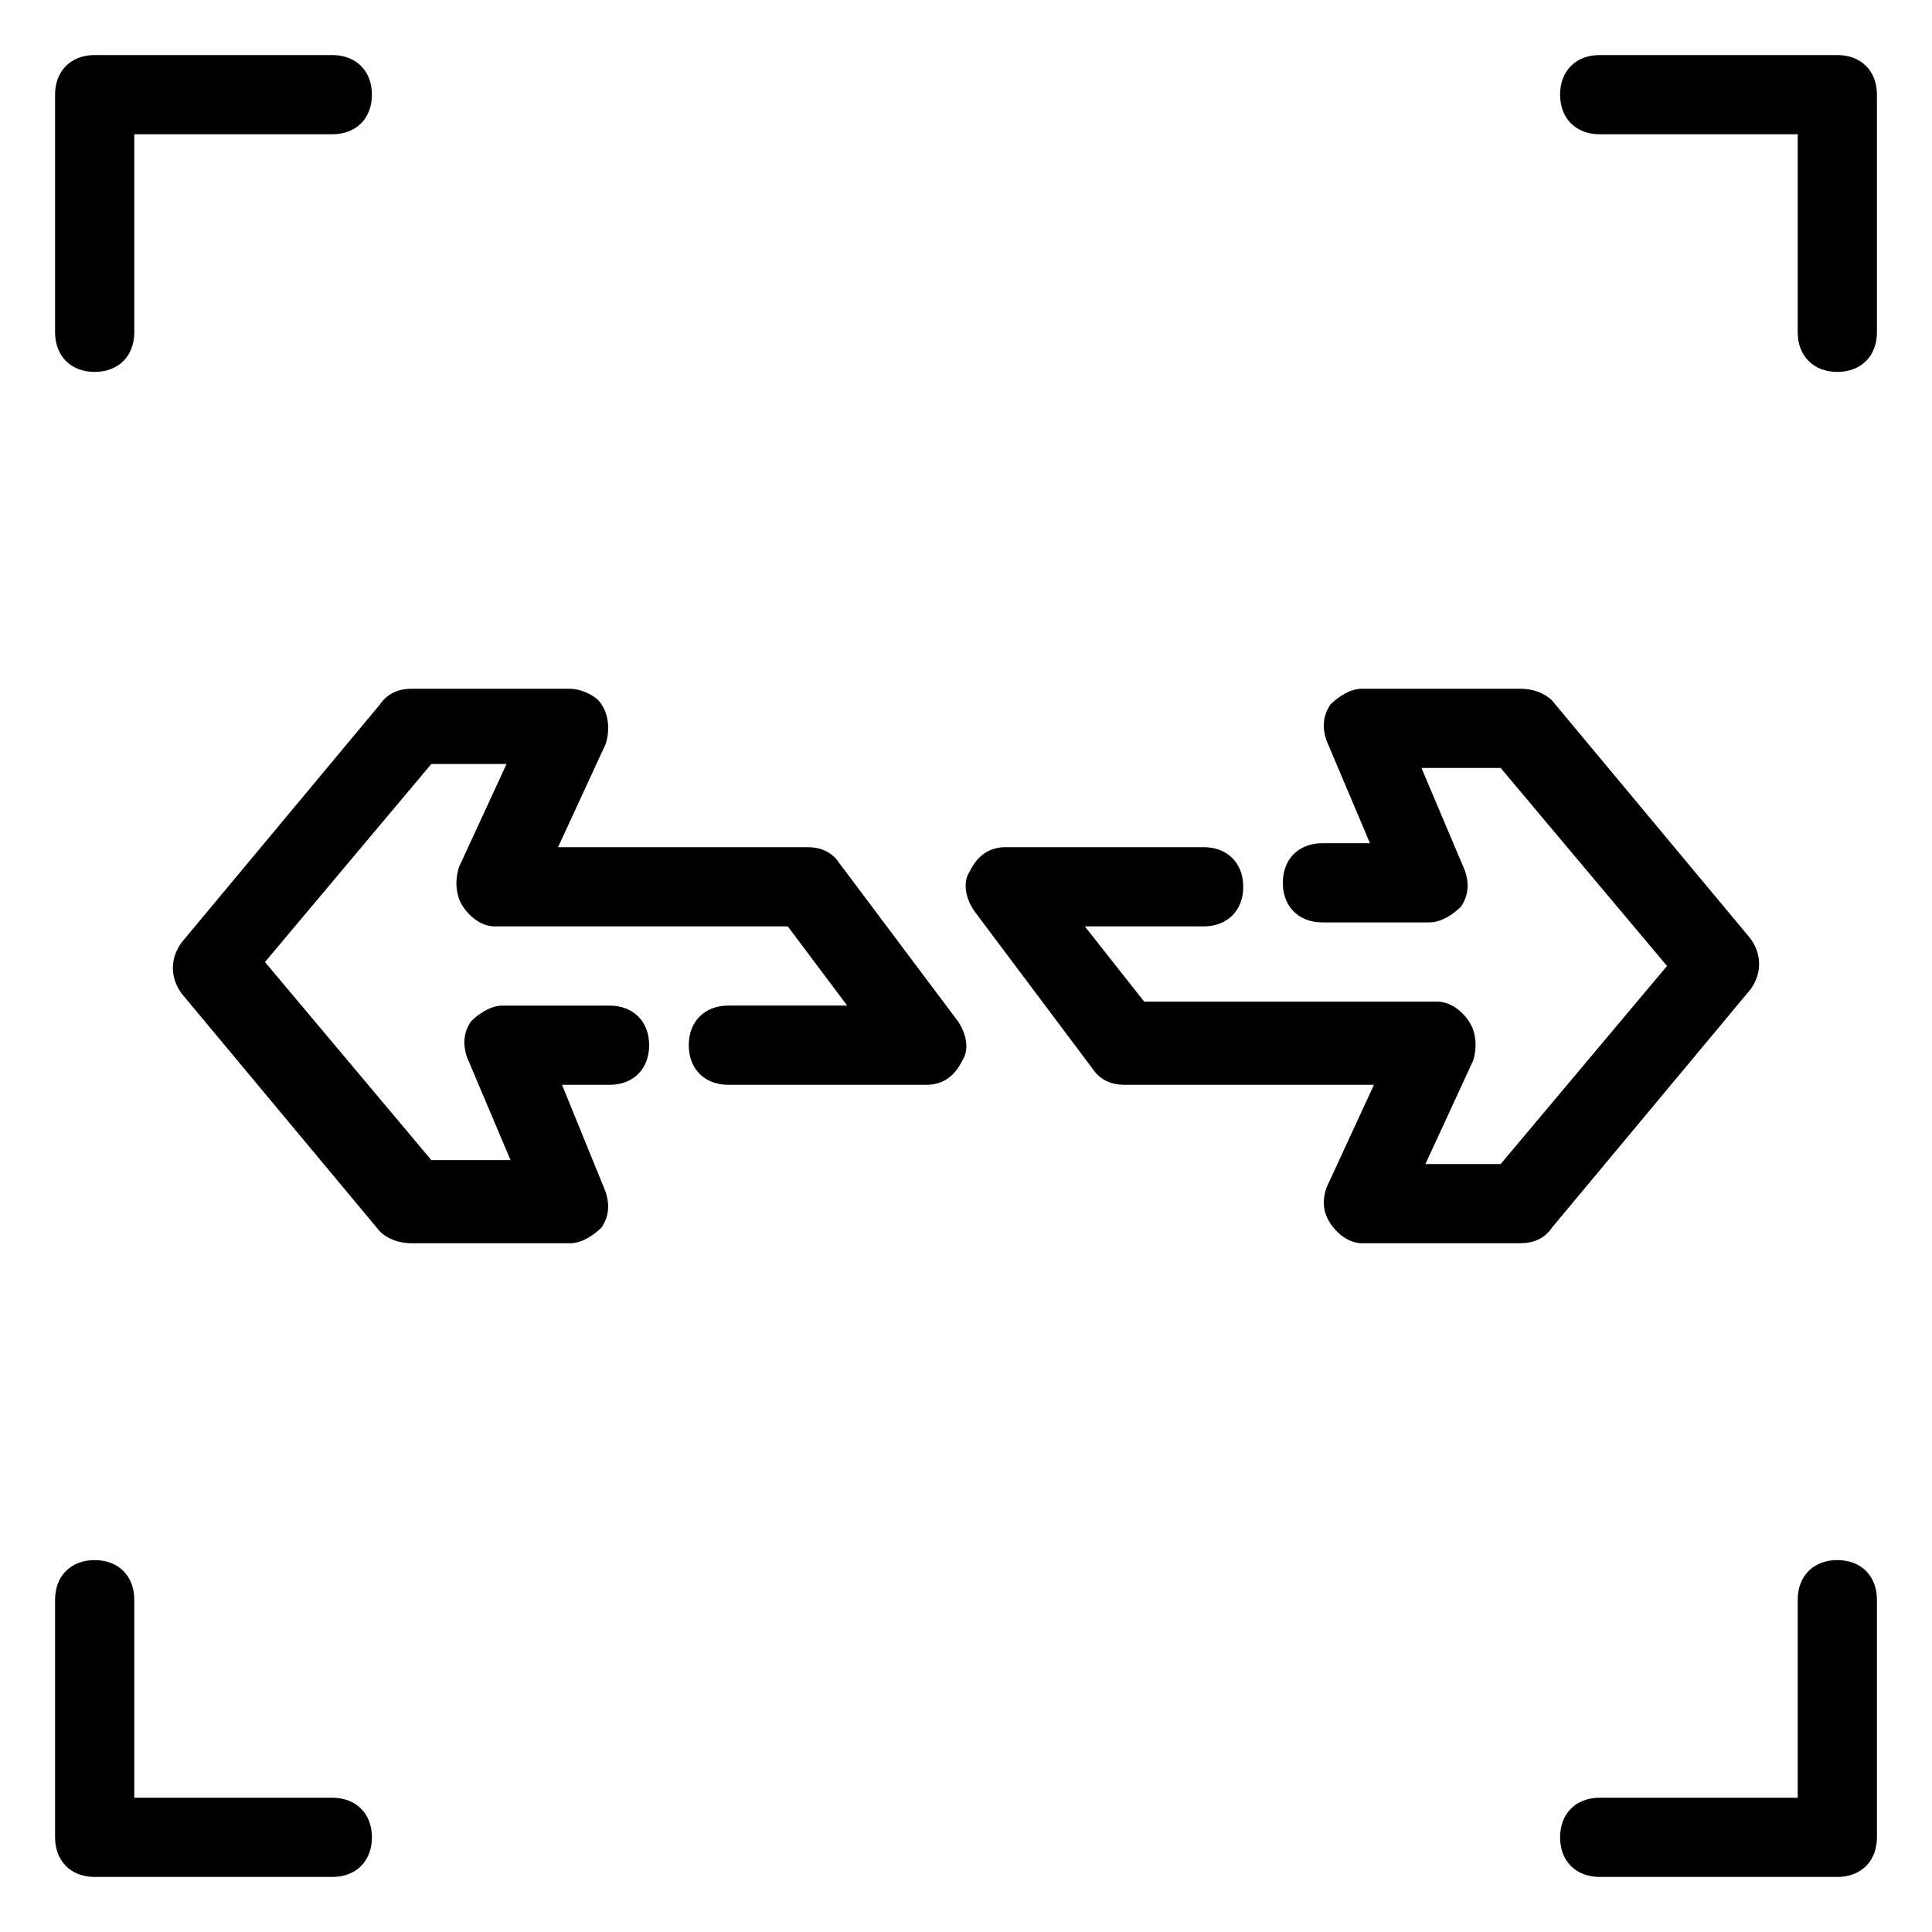<?xml version="1.0" encoding="UTF-8"?>
<!-- Uploaded to: ICON Repo, www.svgrepo.com, Generator: ICON Repo Mixer Tools -->
<svg fill="#000000" width="800px" height="800px" version="1.1" viewBox="144 144 512 512" xmlns="http://www.w3.org/2000/svg">
 <g>
  <path d="m630.91 158.59h-62.977c-6.297 0-10.496 4.199-10.496 10.496 0 6.297 4.199 10.496 10.496 10.496h52.48v52.48c0 6.297 4.199 10.496 10.496 10.496s10.496-4.199 10.496-10.496v-62.977c0-6.297-4.199-10.496-10.496-10.496z"/>
  <path d="m630.91 557.44c-6.297 0-10.496 4.199-10.496 10.496v52.48h-52.48c-6.297 0-10.496 4.199-10.496 10.496s4.199 10.496 10.496 10.496h62.977c6.297 0 10.496-4.199 10.496-10.496v-62.977c0-6.297-4.199-10.496-10.496-10.496z"/>
  <path d="m169.09 242.56c6.297 0 10.496-4.199 10.496-10.496v-52.48h52.48c6.297 0 10.496-4.199 10.496-10.496 0-6.297-4.199-10.496-10.496-10.496h-62.977c-6.297 0-10.496 4.199-10.496 10.496v62.977c0 6.297 4.199 10.496 10.496 10.496z"/>
  <path d="m169.09 641.41h62.977c6.297 0 10.496-4.199 10.496-10.496s-4.199-10.496-10.496-10.496h-52.48v-52.48c0-6.297-4.199-10.496-10.496-10.496-6.297 0-10.496 4.199-10.496 10.496v62.977c0 6.297 4.199 10.496 10.496 10.496z"/>
  <path d="m496.56 468.22c2.098 3.148 5.246 5.246 8.398 5.246h41.984c3.148 0 6.297-1.051 8.398-4.199l52.48-62.977c3.148-4.199 3.148-9.445 0-13.645l-52.48-62.977c-2.102-2.098-5.254-3.144-8.402-3.144h-41.984c-3.148 0-6.297 2.098-8.398 4.199-2.098 3.148-2.098 6.297-1.051 9.445l11.547 27.289h-12.594c-6.297 0-10.496 4.199-10.496 10.496s4.199 10.496 10.496 10.496h28.34c3.148 0 6.297-2.098 8.398-4.199 2.098-3.148 2.098-6.297 1.051-9.445l-11.547-27.289h20.992l44.082 52.48-44.082 52.48h-19.941l12.594-27.289c1.051-3.148 1.051-7.348-1.051-10.496-2.098-3.148-5.246-5.246-8.398-5.246h-77.672l-15.738-19.945h31.488c6.297 0 10.496-4.199 10.496-10.496 0-6.297-4.199-10.496-10.496-10.496h-52.48c-4.199 0-7.348 2.098-9.445 6.297-2.098 3.148-1.051 7.348 1.051 10.496l31.488 41.984c2.098 3.148 5.246 4.199 8.398 4.199h66.125l-12.594 27.289c-1.059 3.148-1.059 6.297 1.043 9.445z"/>
  <path d="m326.53 420.99c0 6.297 4.199 10.496 10.496 10.496h52.48c4.199 0 7.348-2.098 9.445-6.297 2.098-3.148 1.051-7.348-1.051-10.496l-31.488-41.984c-2.098-3.152-5.246-4.199-8.395-4.199h-66.125l12.594-27.289c1.051-3.148 1.051-7.348-1.051-10.496-1.047-2.102-5.246-4.199-8.395-4.199h-41.984c-3.148 0-6.297 1.051-8.398 4.199l-52.48 62.977c-3.148 4.199-3.148 9.445 0 13.645l52.48 62.977c2.102 2.098 5.25 3.148 8.398 3.148h41.984c3.148 0 6.297-2.098 8.398-4.199 2.098-3.148 2.098-6.297 1.051-9.445l-11.551-28.34h12.598c6.297 0 10.496-4.199 10.496-10.496 0-6.297-4.199-10.496-10.496-10.496h-28.34c-3.148 0-6.297 2.098-8.398 4.199-2.098 3.148-2.098 6.297-1.051 9.445l11.547 27.289h-20.992l-44.082-52.48 44.082-52.48h19.941l-12.594 27.289c-1.051 3.148-1.051 7.348 1.051 10.496 2.098 3.148 5.246 5.246 8.398 5.246h77.672l15.742 20.992h-31.488c-6.297 0.004-10.496 4.199-10.496 10.5z"/>
 </g>
</svg>